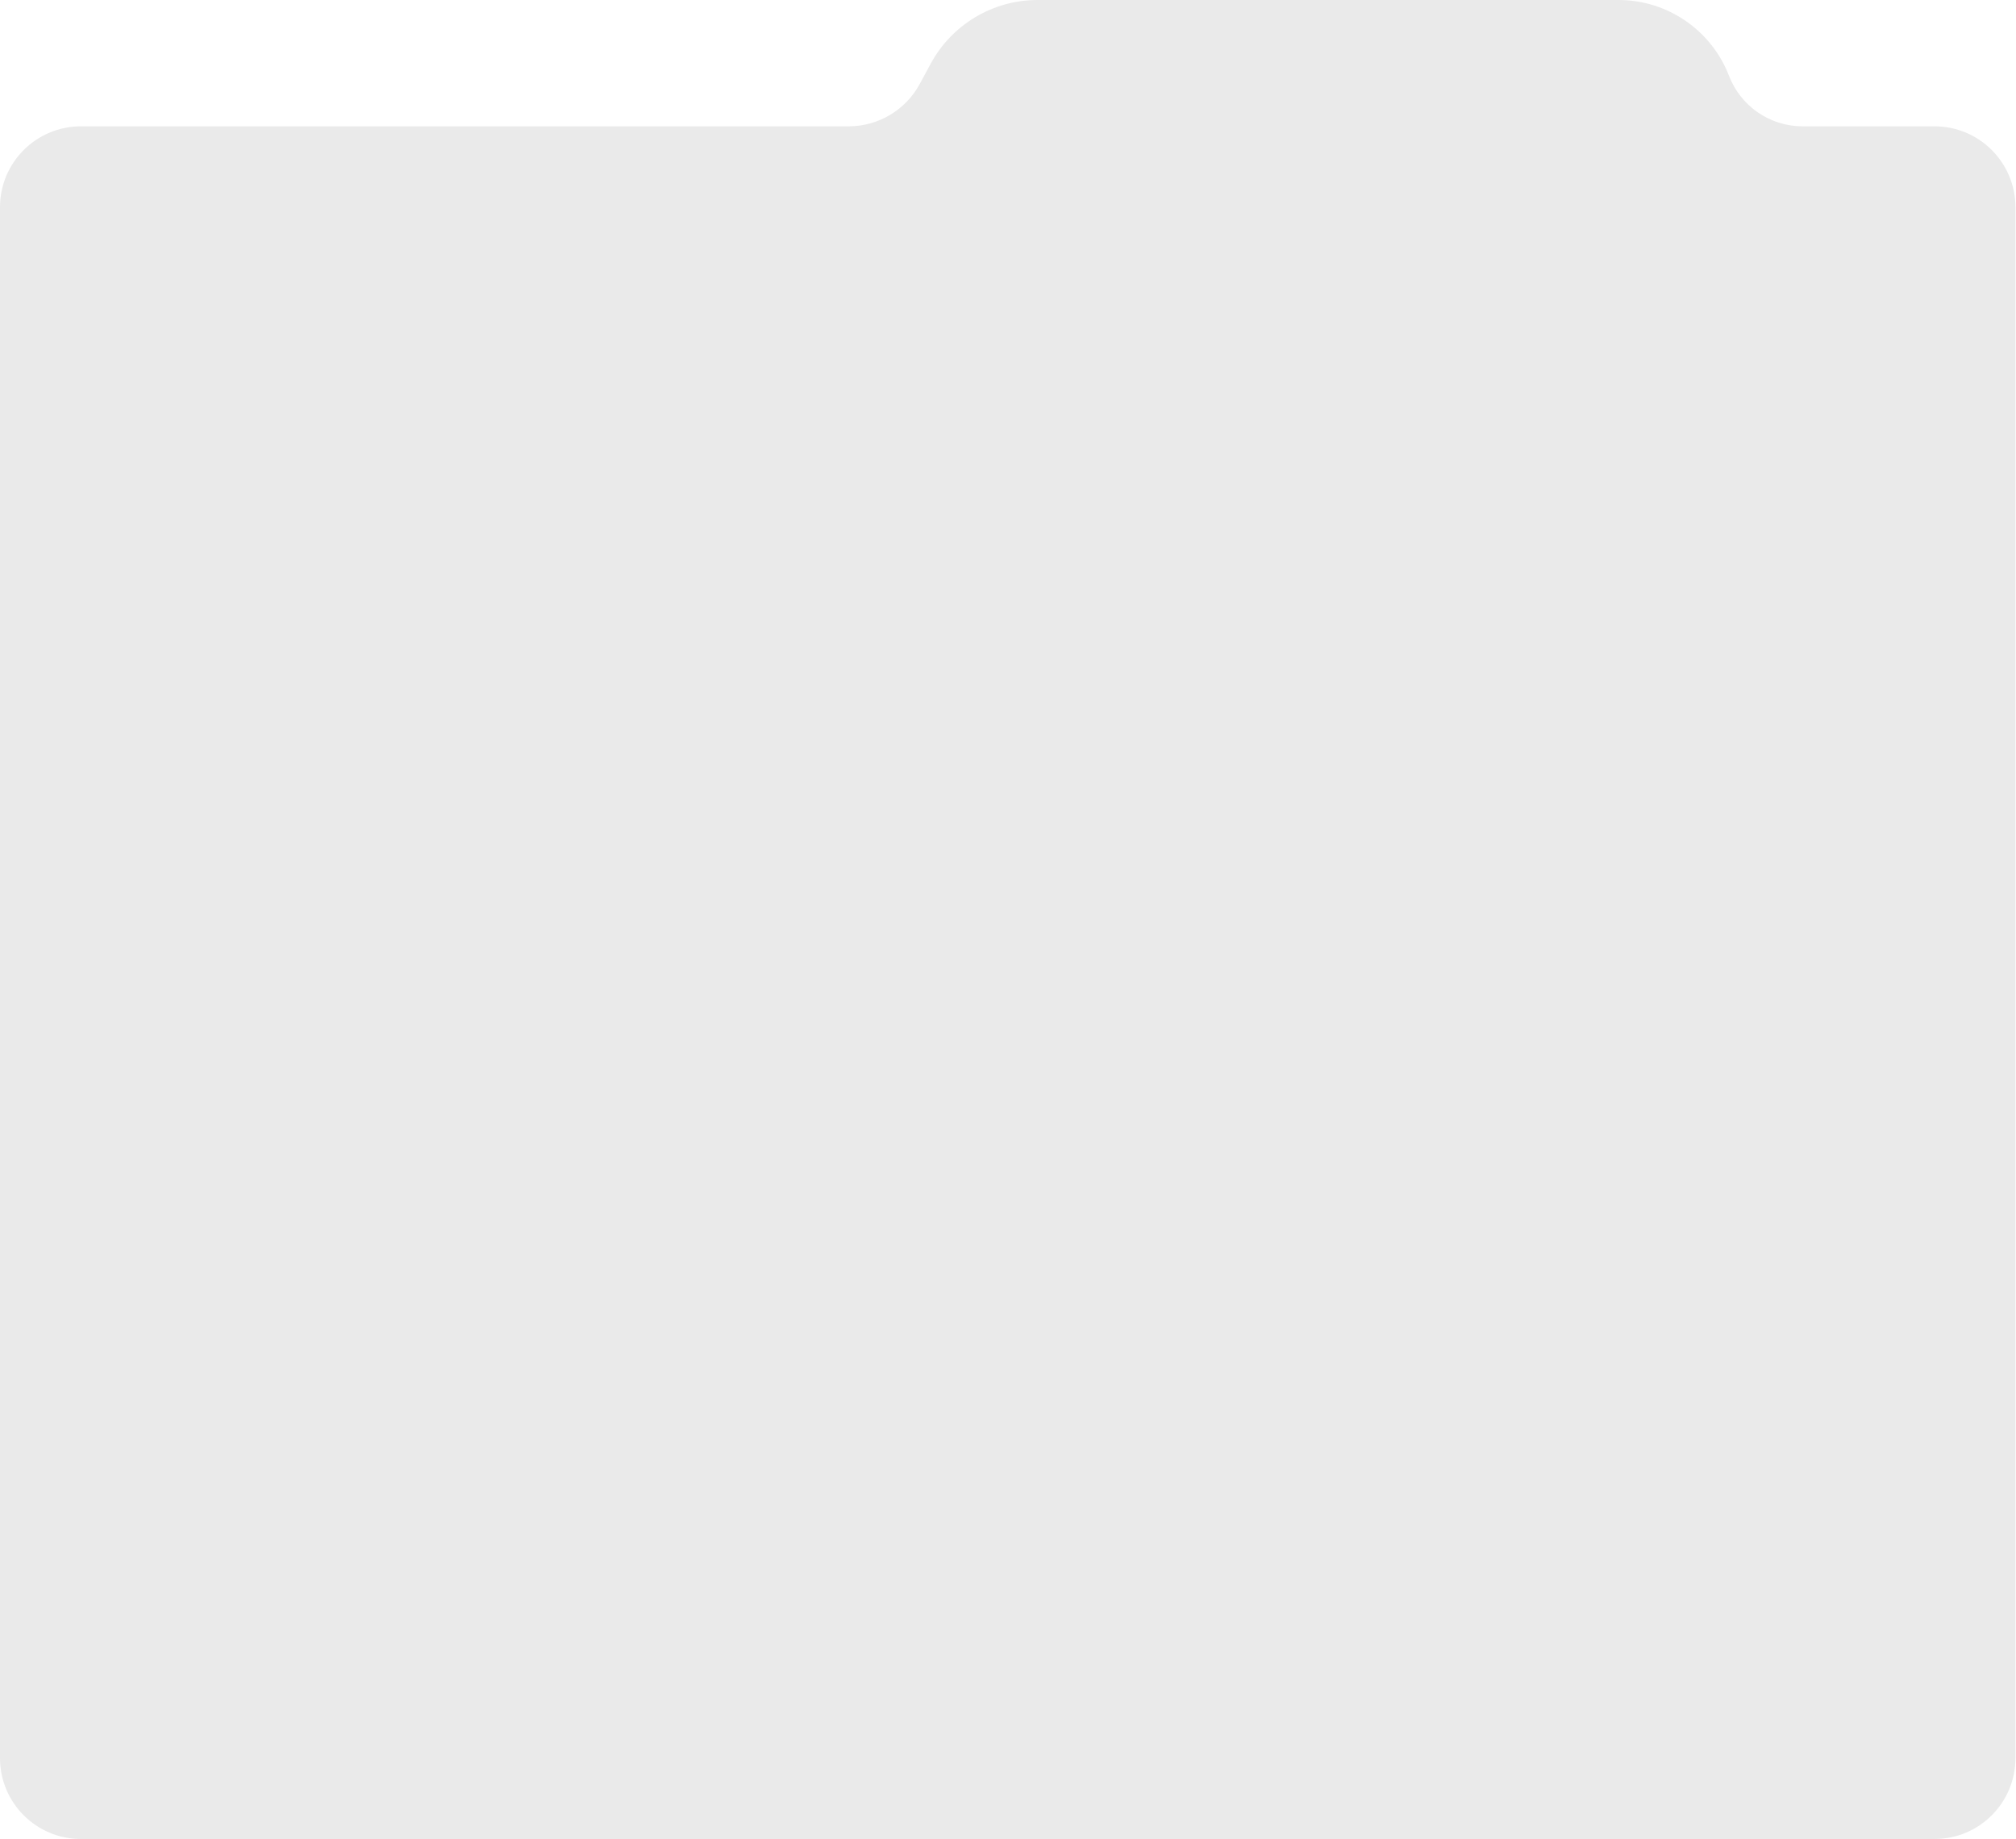 <svg width="250" height="228" viewBox="0 0 250 228" fill="none" xmlns="http://www.w3.org/2000/svg">
<path d="M249.931 25.694C249.931 20.153 245.439 15.662 239.899 15.662L223.538 15.662C219.494 15.662 215.867 13.174 214.411 9.402C212.224 3.736 206.776 0 200.703 0H128.667C123.131 0 118.042 3.035 115.41 7.904L114.061 10.4C112.309 13.642 108.921 15.662 105.235 15.662L10.032 15.662C4.492 15.662 0 20.153 0 25.694V217.968C0 223.508 4.492 228 10.032 228L239.899 228C245.439 228 249.931 223.508 249.931 217.968V25.694Z" fill="#EAEAEA"/>
</svg>
